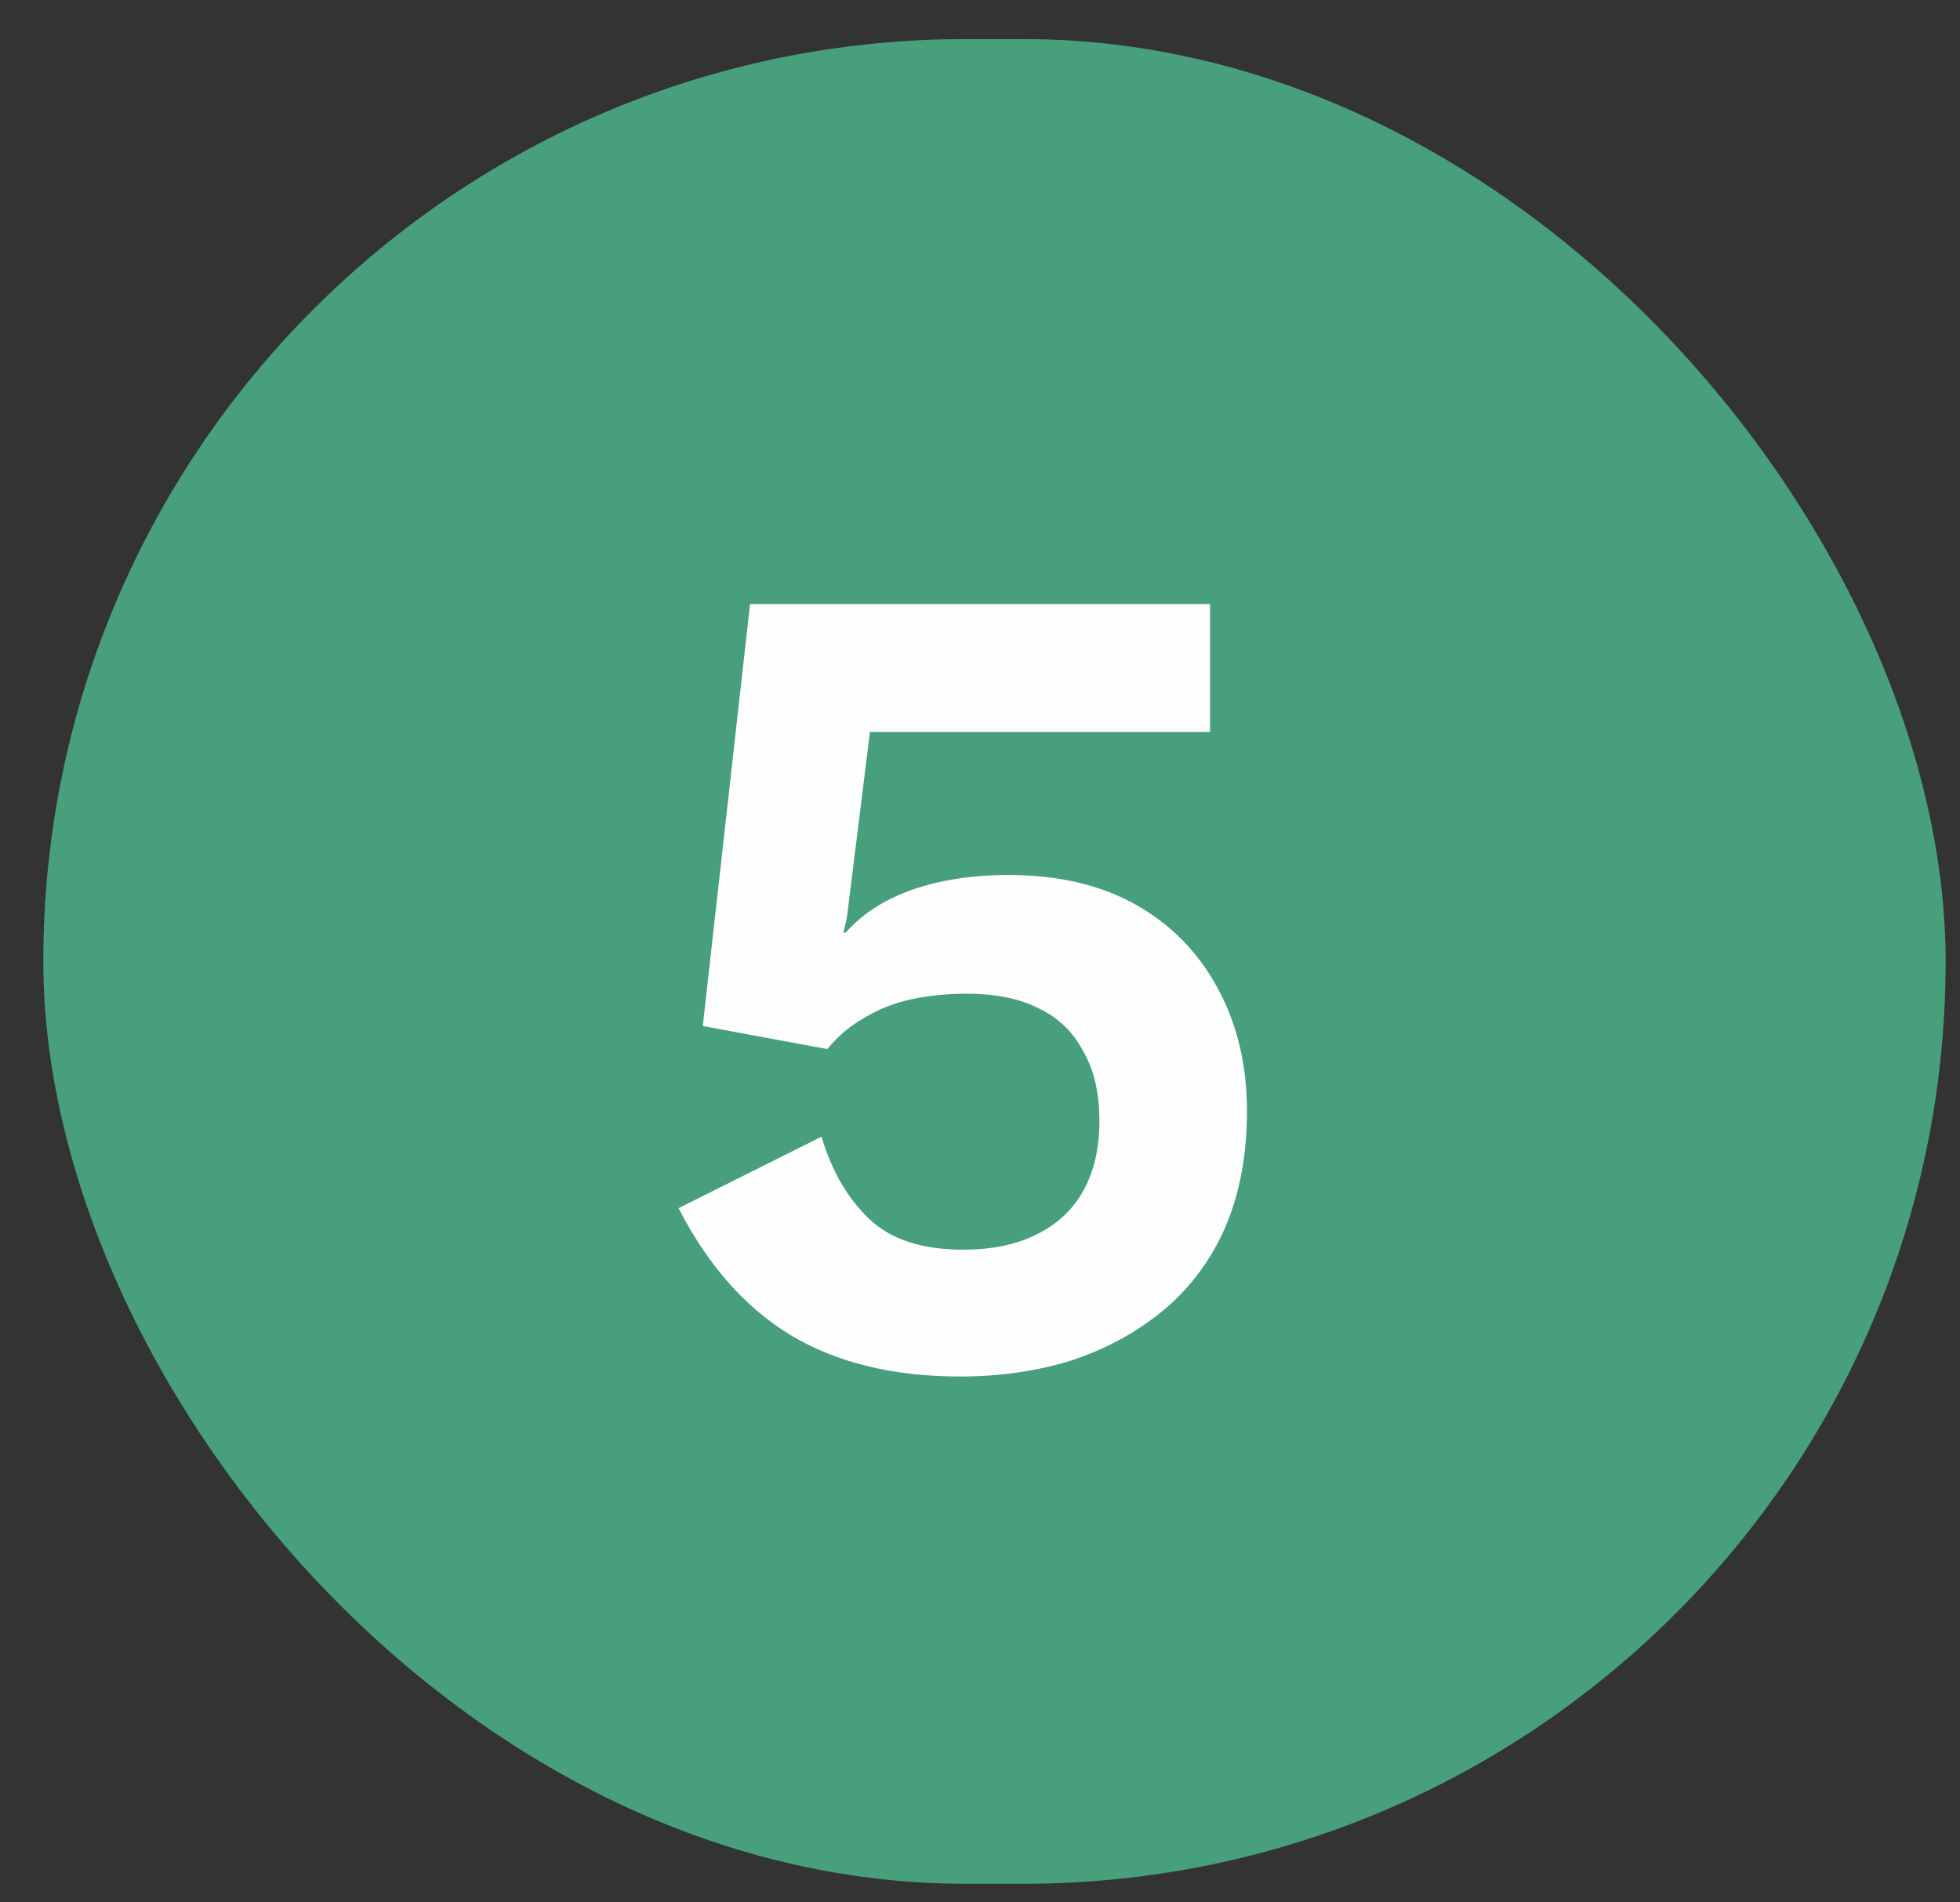 <?xml version="1.0"?>
<svg xmlns="http://www.w3.org/2000/svg" width="34" height="33" viewBox="0 0 34 33" fill="none">
<rect x="0" y="0" width="34" height="33" fill="#333333" stroke="none"/>
<rect x="0.751" y="0.678" width="33" height="32" rx="16" fill="#479F7C"/>
<path d="M16.651 23.878C15.491 23.878 14.511 23.638 13.711 23.158C12.924 22.678 12.278 21.945 11.771 20.958L14.251 19.718C14.424 20.305 14.698 20.778 15.071 21.138C15.444 21.498 15.991 21.678 16.711 21.678C17.204 21.678 17.624 21.591 17.971 21.418C18.331 21.245 18.604 20.991 18.791 20.658C18.978 20.325 19.071 19.918 19.071 19.438C19.071 18.958 18.978 18.558 18.791 18.238C18.618 17.905 18.364 17.658 18.031 17.498C17.698 17.325 17.278 17.238 16.771 17.238C16.424 17.238 16.098 17.271 15.791 17.338C15.498 17.405 15.231 17.511 14.991 17.658C14.751 17.791 14.538 17.971 14.351 18.198L12.191 17.798L13.011 10.478H20.991V12.698H15.091L14.691 15.918L14.631 16.178H14.671C14.951 15.858 15.331 15.611 15.811 15.438C16.304 15.265 16.864 15.178 17.491 15.178C18.358 15.178 19.098 15.351 19.711 15.698C20.324 16.045 20.798 16.531 21.131 17.158C21.464 17.771 21.631 18.478 21.631 19.278C21.631 20.038 21.504 20.711 21.251 21.298C20.998 21.871 20.638 22.351 20.171 22.738C19.718 23.111 19.191 23.398 18.591 23.598C17.991 23.785 17.344 23.878 16.651 23.878Z" fill="#FDFDFD"/>
</svg>
